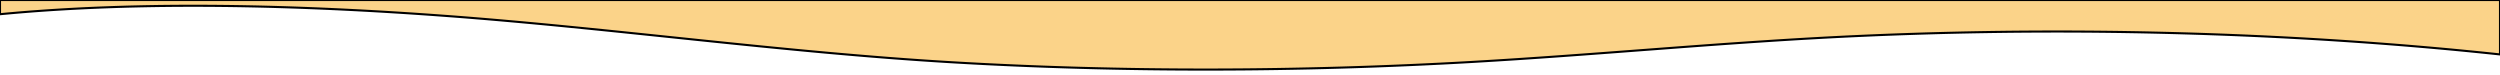 <?xml version="1.0" encoding="UTF-8"?> <svg xmlns="http://www.w3.org/2000/svg" width="1200" height="36" preserveAspectRatio="none"> <g> <title>background</title> <rect x="-1" y="-1" width="1202" height="38" id="canvas_background" fill="none"></rect> </g> <g> <title>Layer 1</title> <path transform="rotate(180 600,16.696) " d="m985.66,25.73c-78.99,-5.875 -161.88,-17.439 -241.82,-22.181c-82.26,-4.891 -168.06,-4.606 -250.45,0.11c-57.84,3.308 -114,8.763 -172,11.807a600.21,169.29 0 0 1 -321.39,-8.205l0,26.132l1200,0l0,-6.826c-67.81,6.521 -144.29,4.375 -214.34,-0.838z" class="shape-fill" fill="#fbd389" id="svg_1" stroke="null"></path> </g> </svg> 